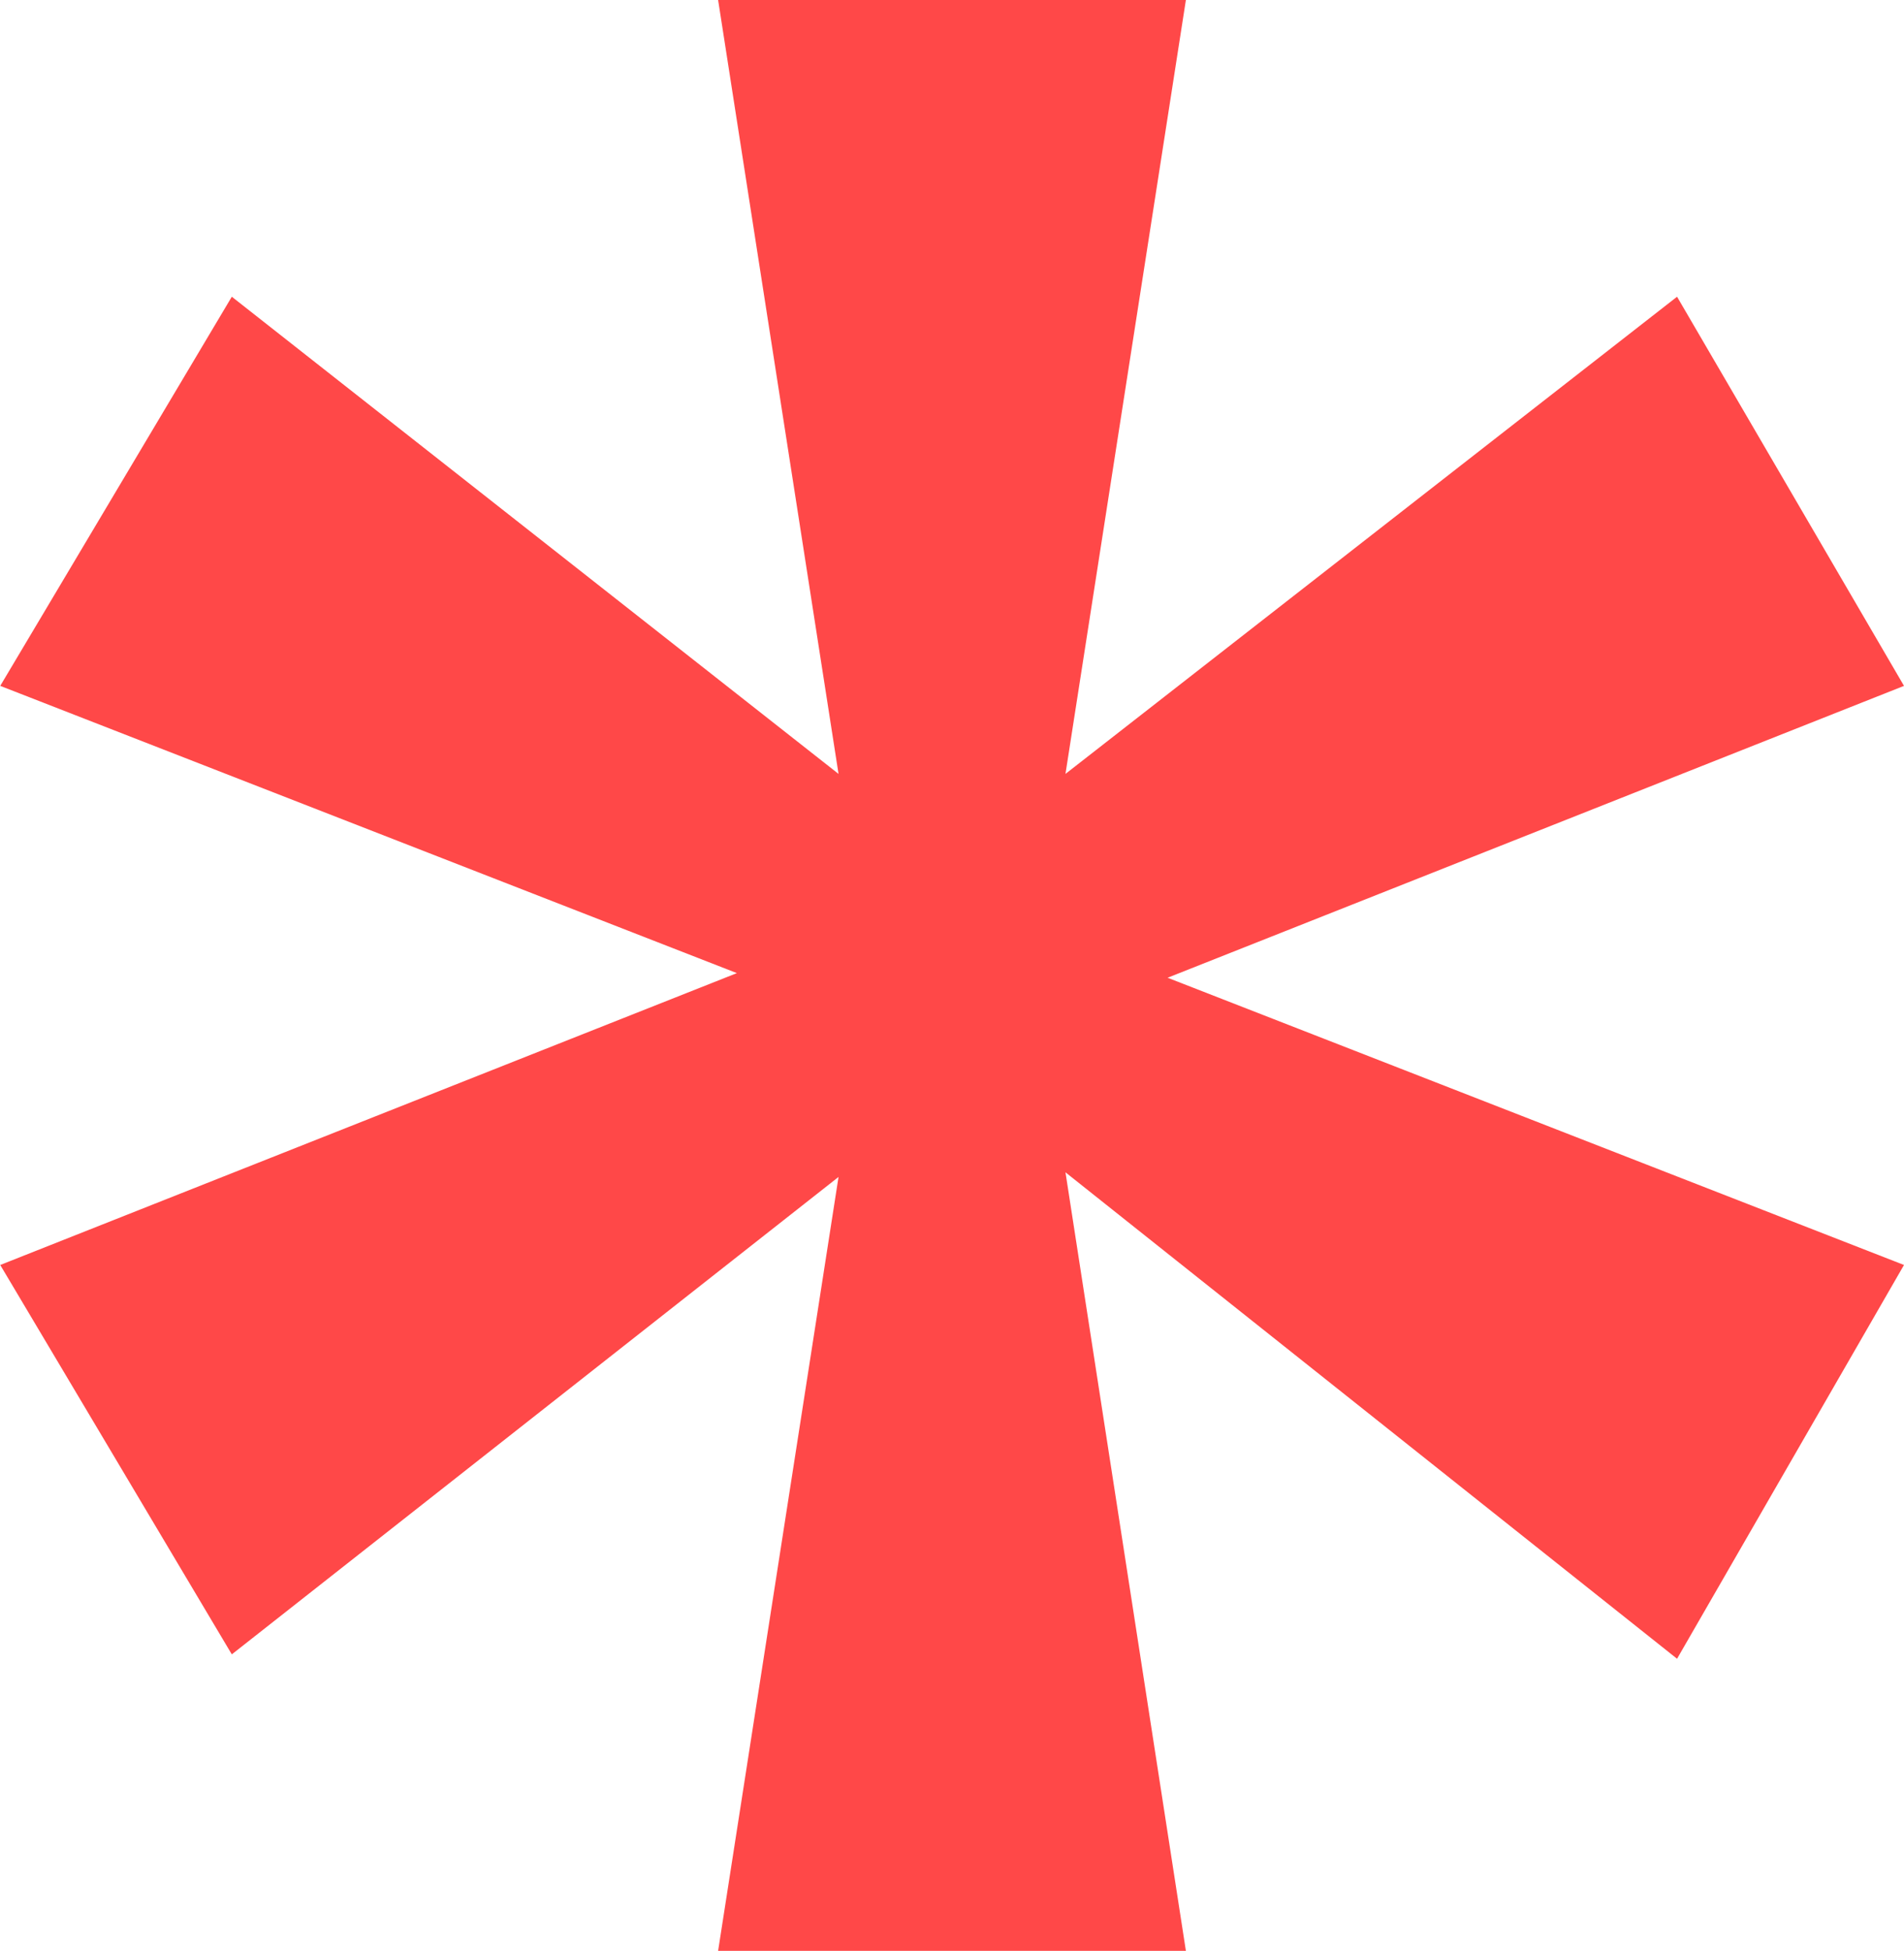 <svg xmlns="http://www.w3.org/2000/svg" width="8.222" height="8.422" viewBox="0 0 8.222 8.422"><path d="M2063.651,3342.869l2.641-2.06.98,1.68-3.18,1.26,3.18,1.24-.98,1.7-2.641-2.1.52,3.361h-2.02l.52-3.341-2.62,2.061-1-1.681,3.181-1.26-3.181-1.24,1-1.68,2.62,2.06-.52-3.341h2.02Z" transform="translate(-2059.05 -3339.528)" fill="#ff4848"/></svg>